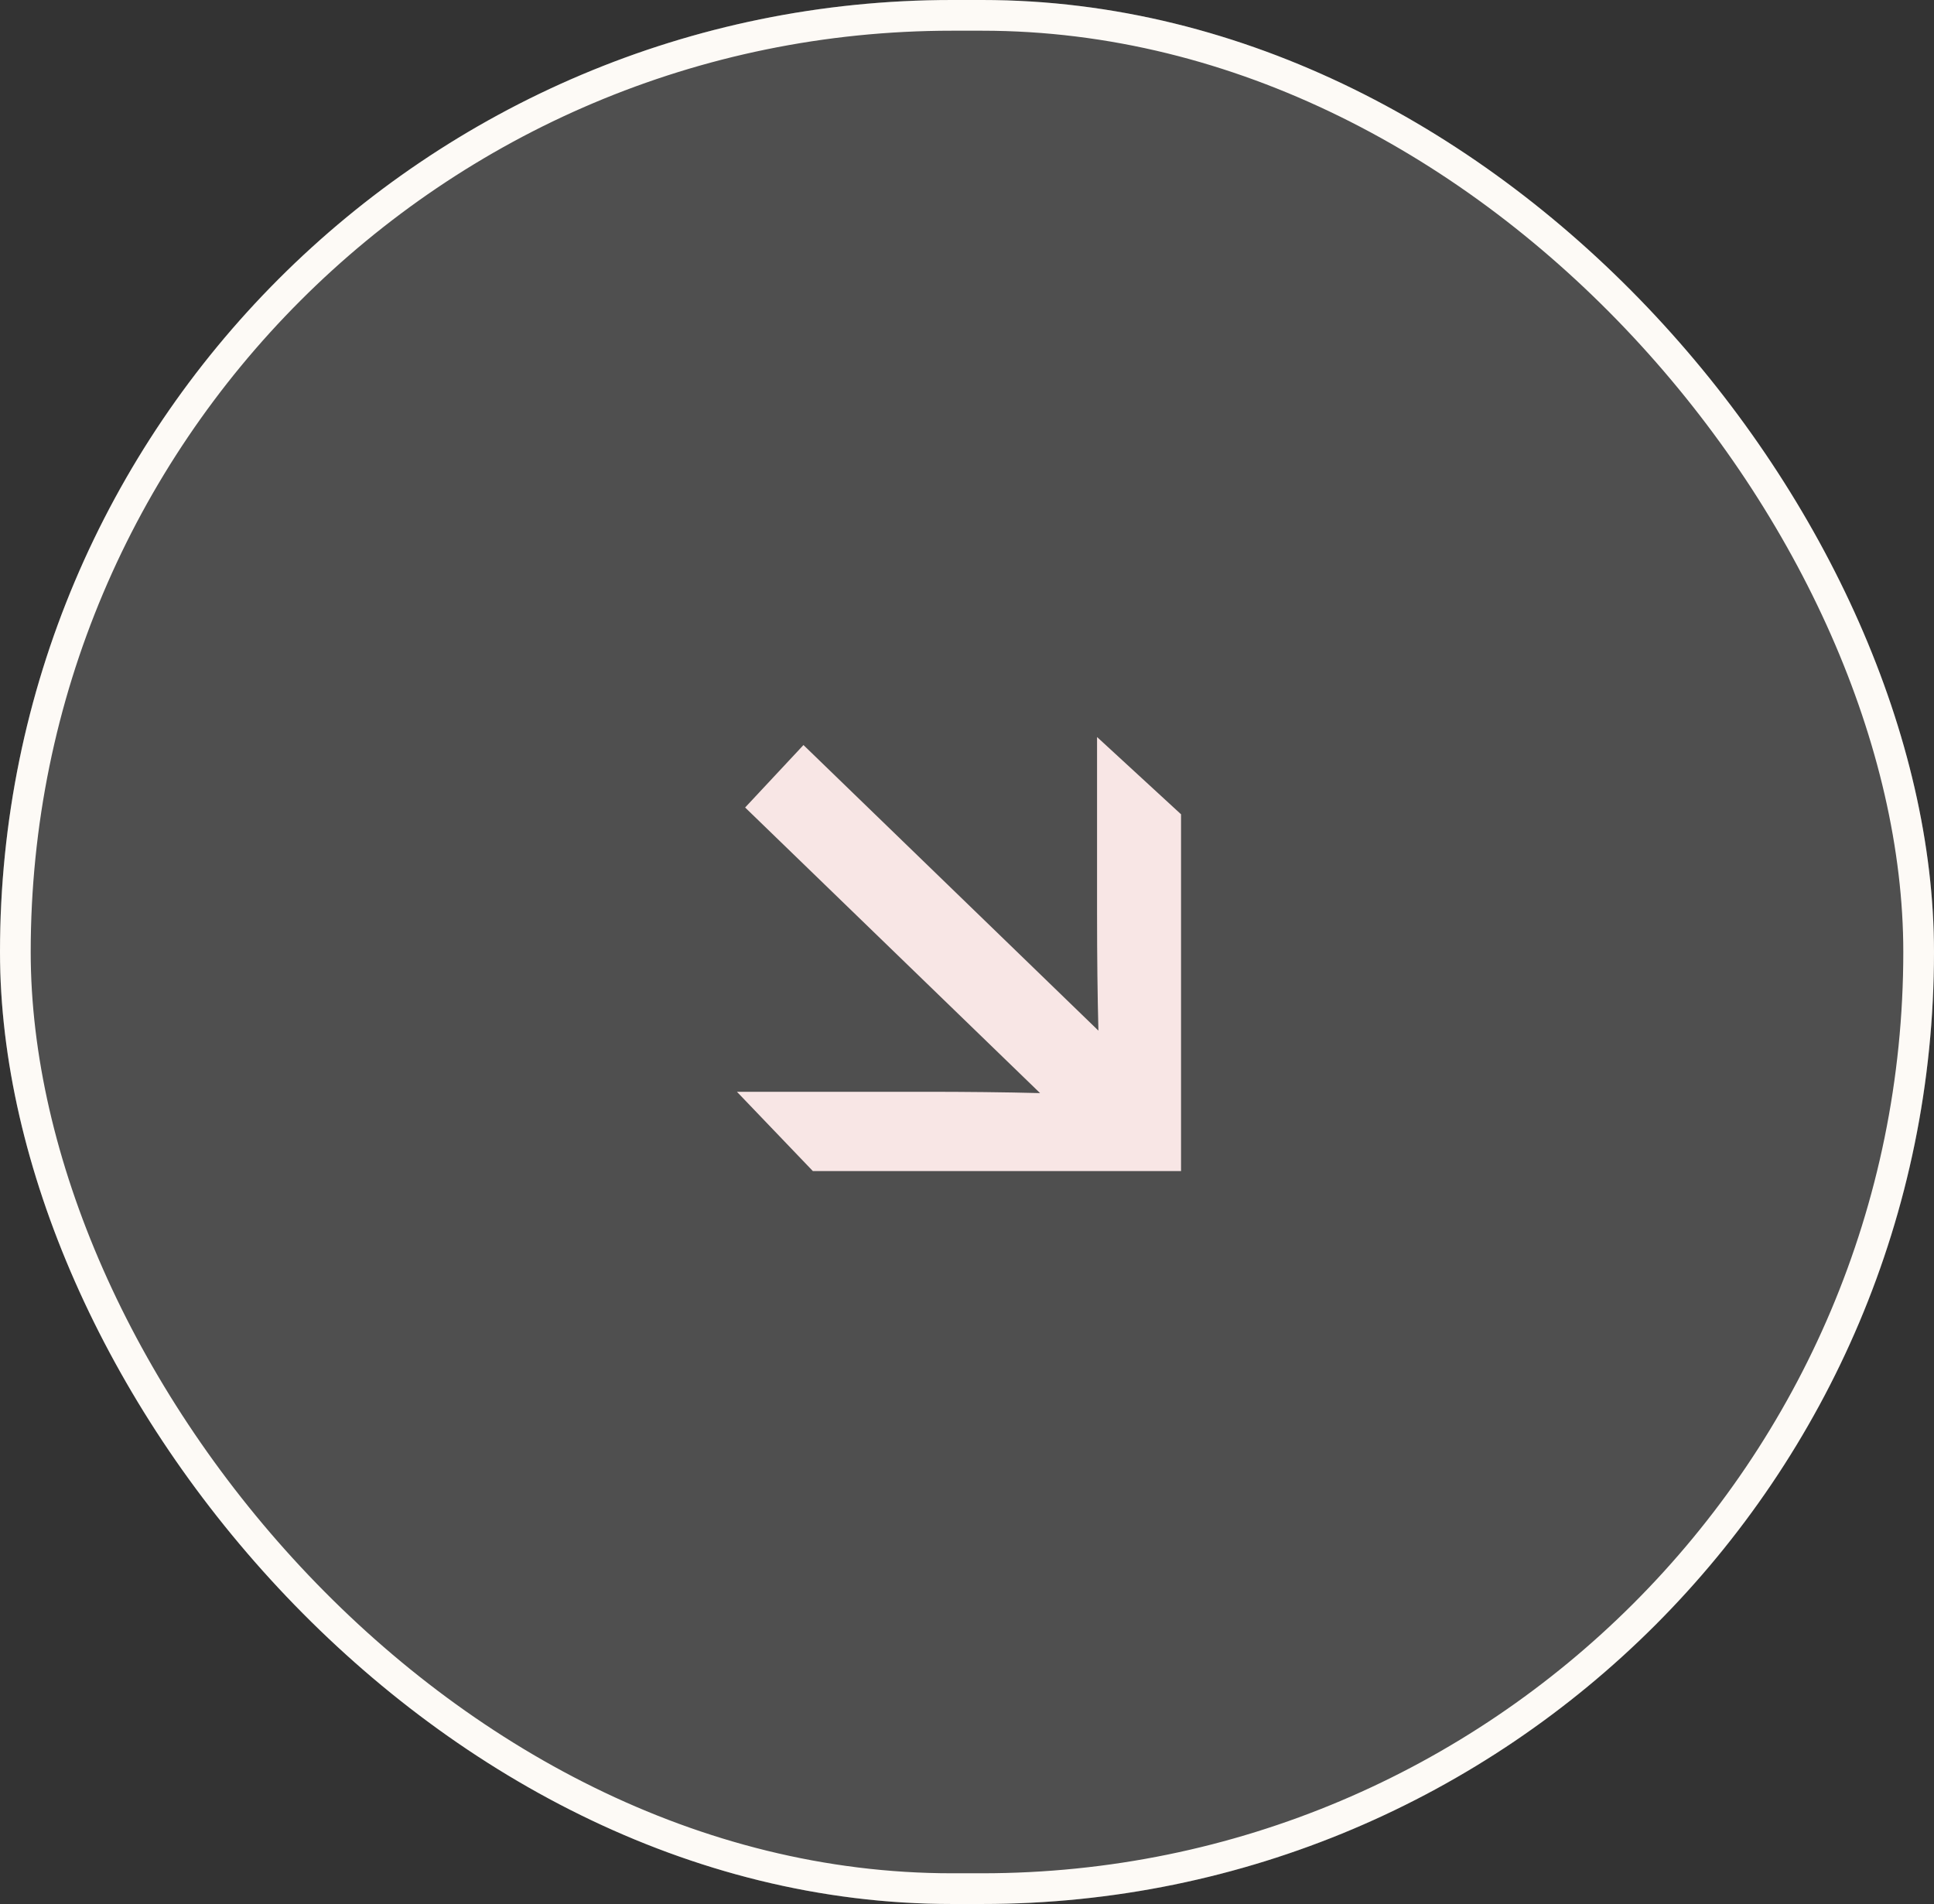 <svg xmlns="http://www.w3.org/2000/svg" xmlns:xlink="http://www.w3.org/1999/xlink" width="62.983" height="62" viewBox="0 0 62.983 62">
  <rect x="0" y="0" width="62.983" height="62" fill="#333333" stroke="none"/>
  <defs>
    <clipPath id="clip-path">
      <rect id="Rectangle_41" data-name="Rectangle 41" width="14.462" height="14.134" fill="#f8e6e5"/>
    </clipPath>
  </defs>
  <g id="Group_15061" data-name="Group 15061" transform="translate(-566 -931)">
    <g id="Group_15060" data-name="Group 15060">
      <g id="Group_15059" data-name="Group 15059" transform="translate(0.032 4)">
        <g id="Rectangle_25" data-name="Rectangle 25" transform="translate(565.968 927)" fill="#fff" stroke="#fdfaf6" stroke-width="1" opacity="0.14">
          <rect width="62.983" height="62" rx="31" stroke="none"/>
          <rect x="0.5" y="0.5" width="61.983" height="61" rx="30.5" fill="none"/>
        </g>
        <g id="Rectangle_40" data-name="Rectangle 40" transform="translate(565.968 927)" fill="none" stroke="#fdfaf6" stroke-width="1">
          <rect width="62.983" height="62" rx="31" stroke="none"/>
          <rect x="0.5" y="0.5" width="61.983" height="61" rx="30.5" fill="none"/>
        </g>
      </g>
    </g>
    <g id="Group_15062" data-name="Group 15062" transform="translate(604.462 969.134) rotate(180)" clip-path="url(#clip-path)">
      <path id="Path_16699" data-name="Path 16699" d="M14.462,2.581,11.99,0H0V11.618l2.735,2.516V8.38q0-2.1-.044-3.807l9.605,9.3,1.9-2.034-9.605-9.3q1.707.044,3.829.043Z" transform="translate(0 0)" fill="#f8e6e5"/>
    </g>
  </g>
</svg>
